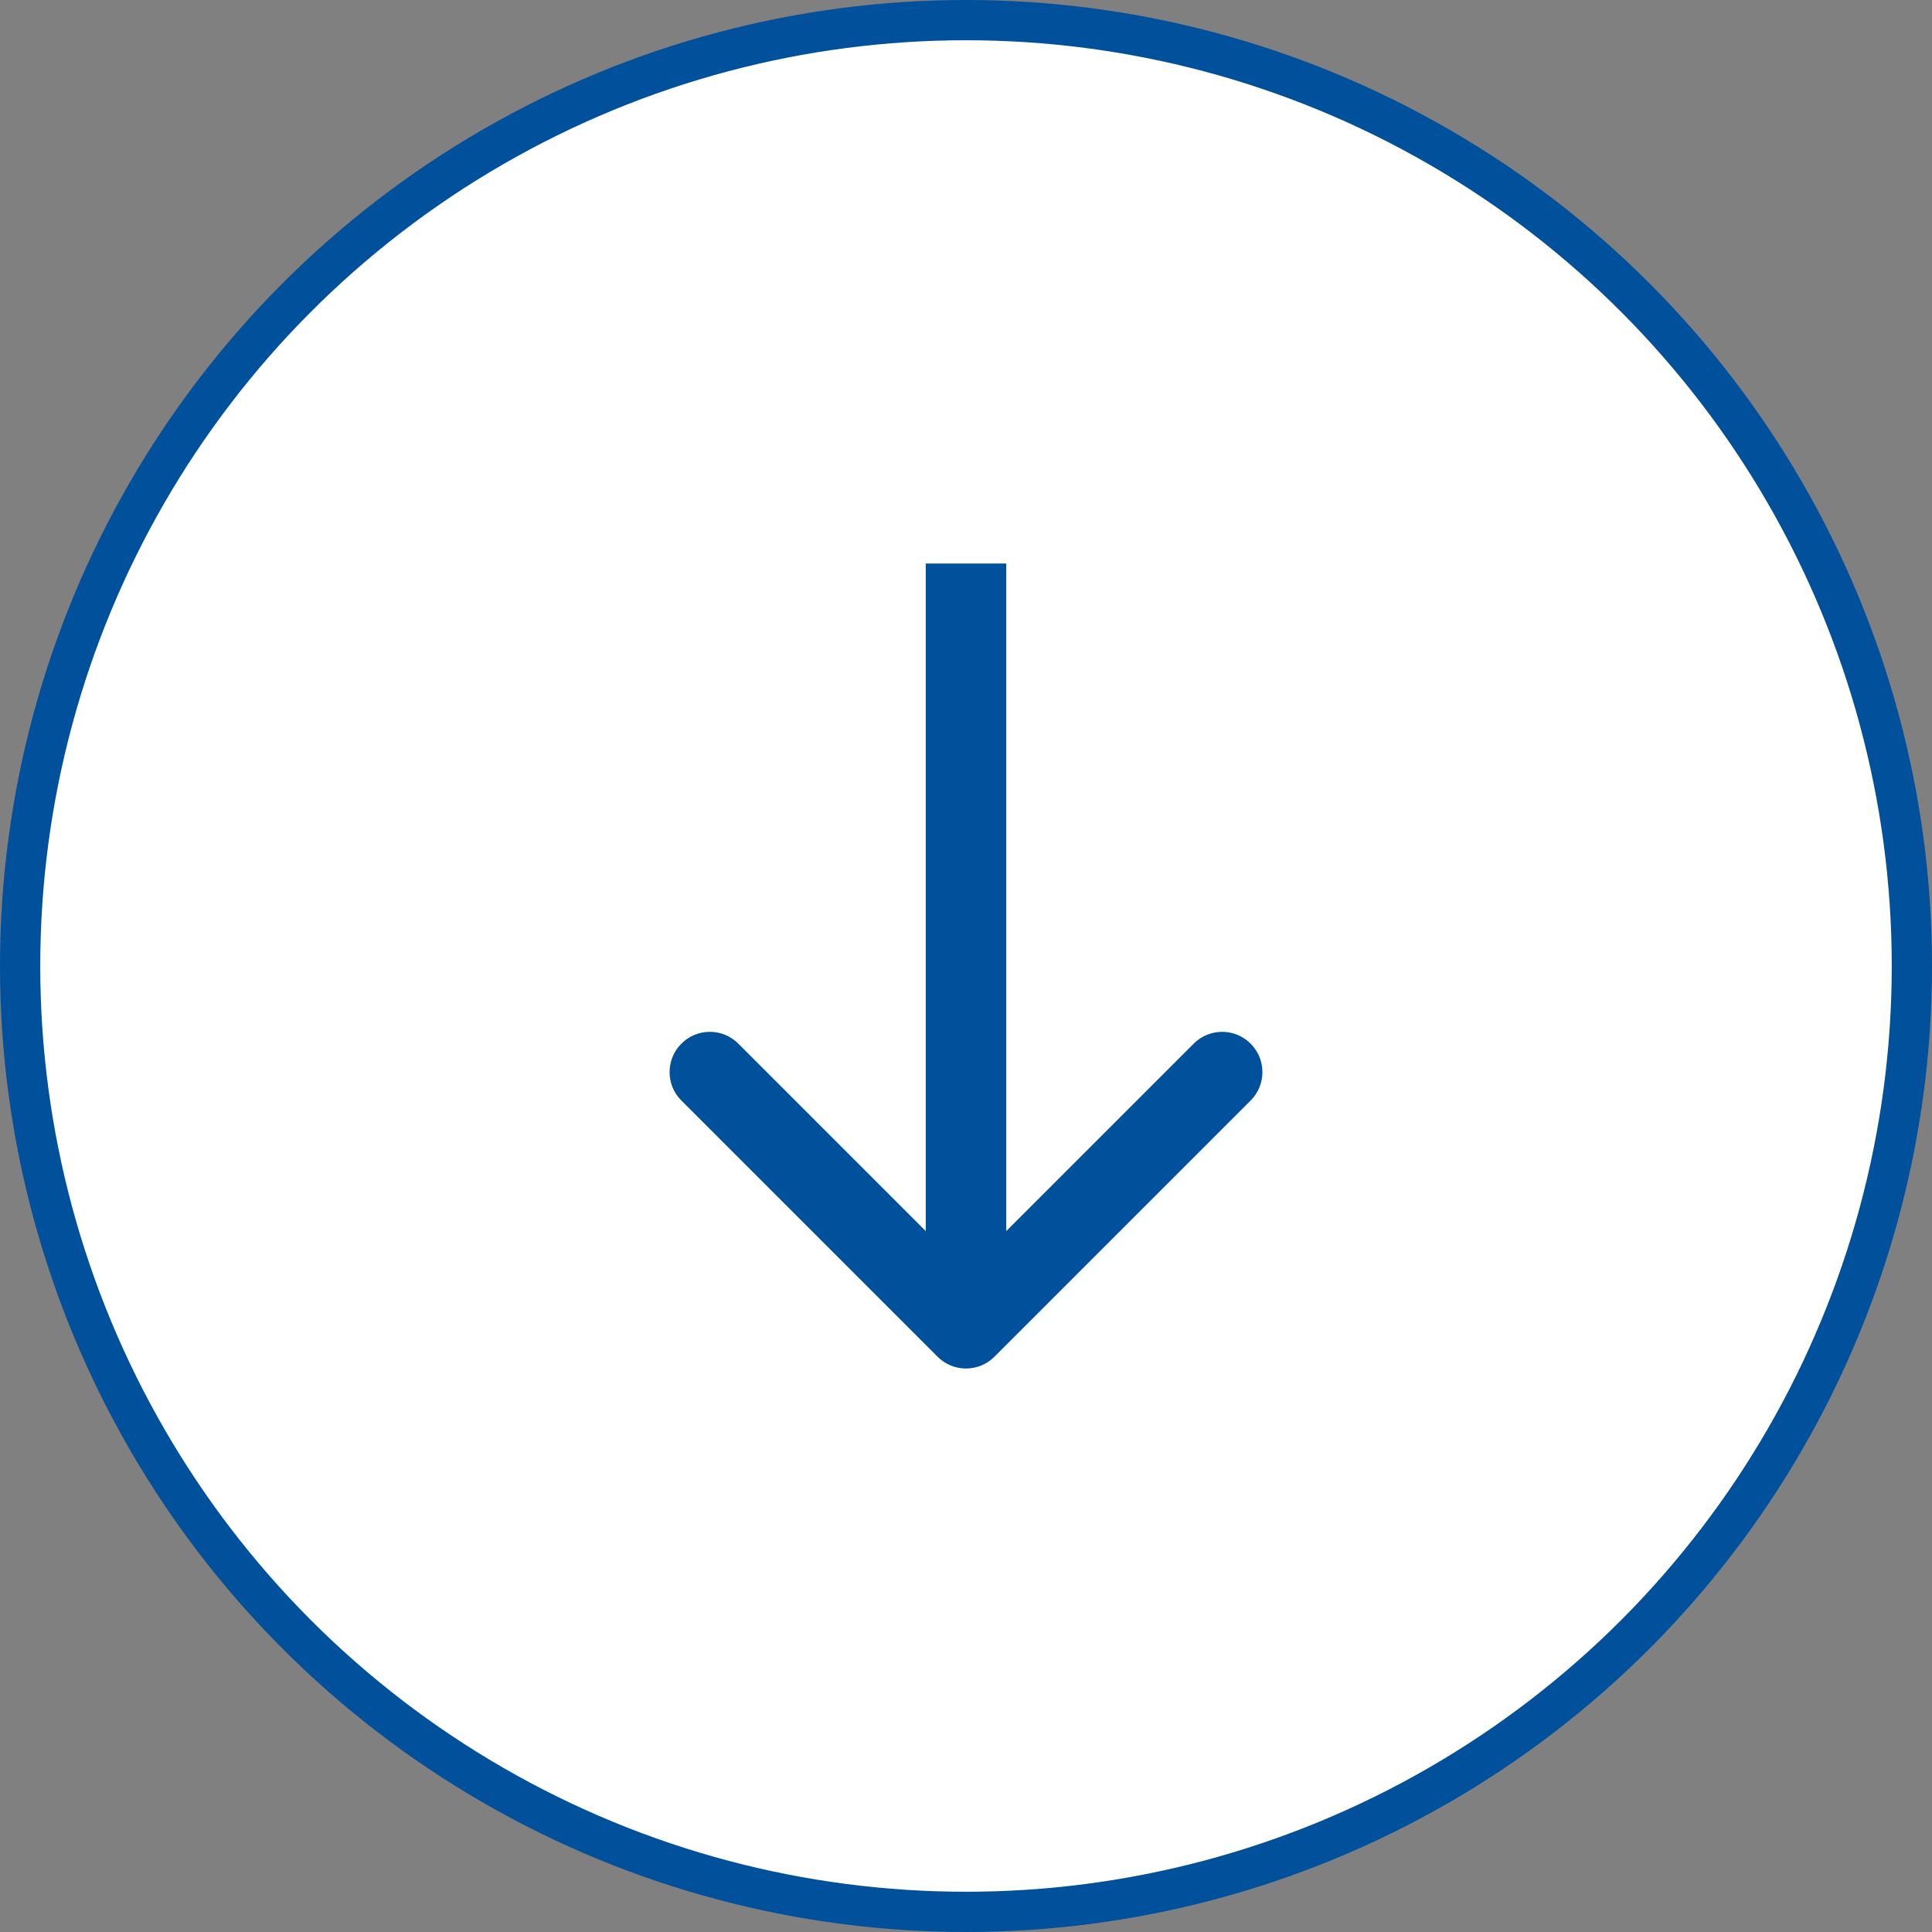 <svg xmlns="http://www.w3.org/2000/svg" width="48" height="48" viewBox="0 0 48 48" fill="none"><rect x="0" y="0" width="48" height="48" fill="#808080" stroke="none"/><circle cx="24" cy="24" r="23.5" fill="white" stroke="#00509C"></circle><path d="M23.293 33.707C23.683 34.098 24.317 34.098 24.707 33.707L31.071 27.343C31.462 26.953 31.462 26.32 31.071 25.929C30.68 25.538 30.047 25.538 29.657 25.929L24 31.586L18.343 25.929C17.953 25.538 17.32 25.538 16.929 25.929C16.538 26.32 16.538 26.953 16.929 27.343L23.293 33.707ZM23 14L23 33L25 33L25 14L23 14Z" fill="#00509C"></path></svg>